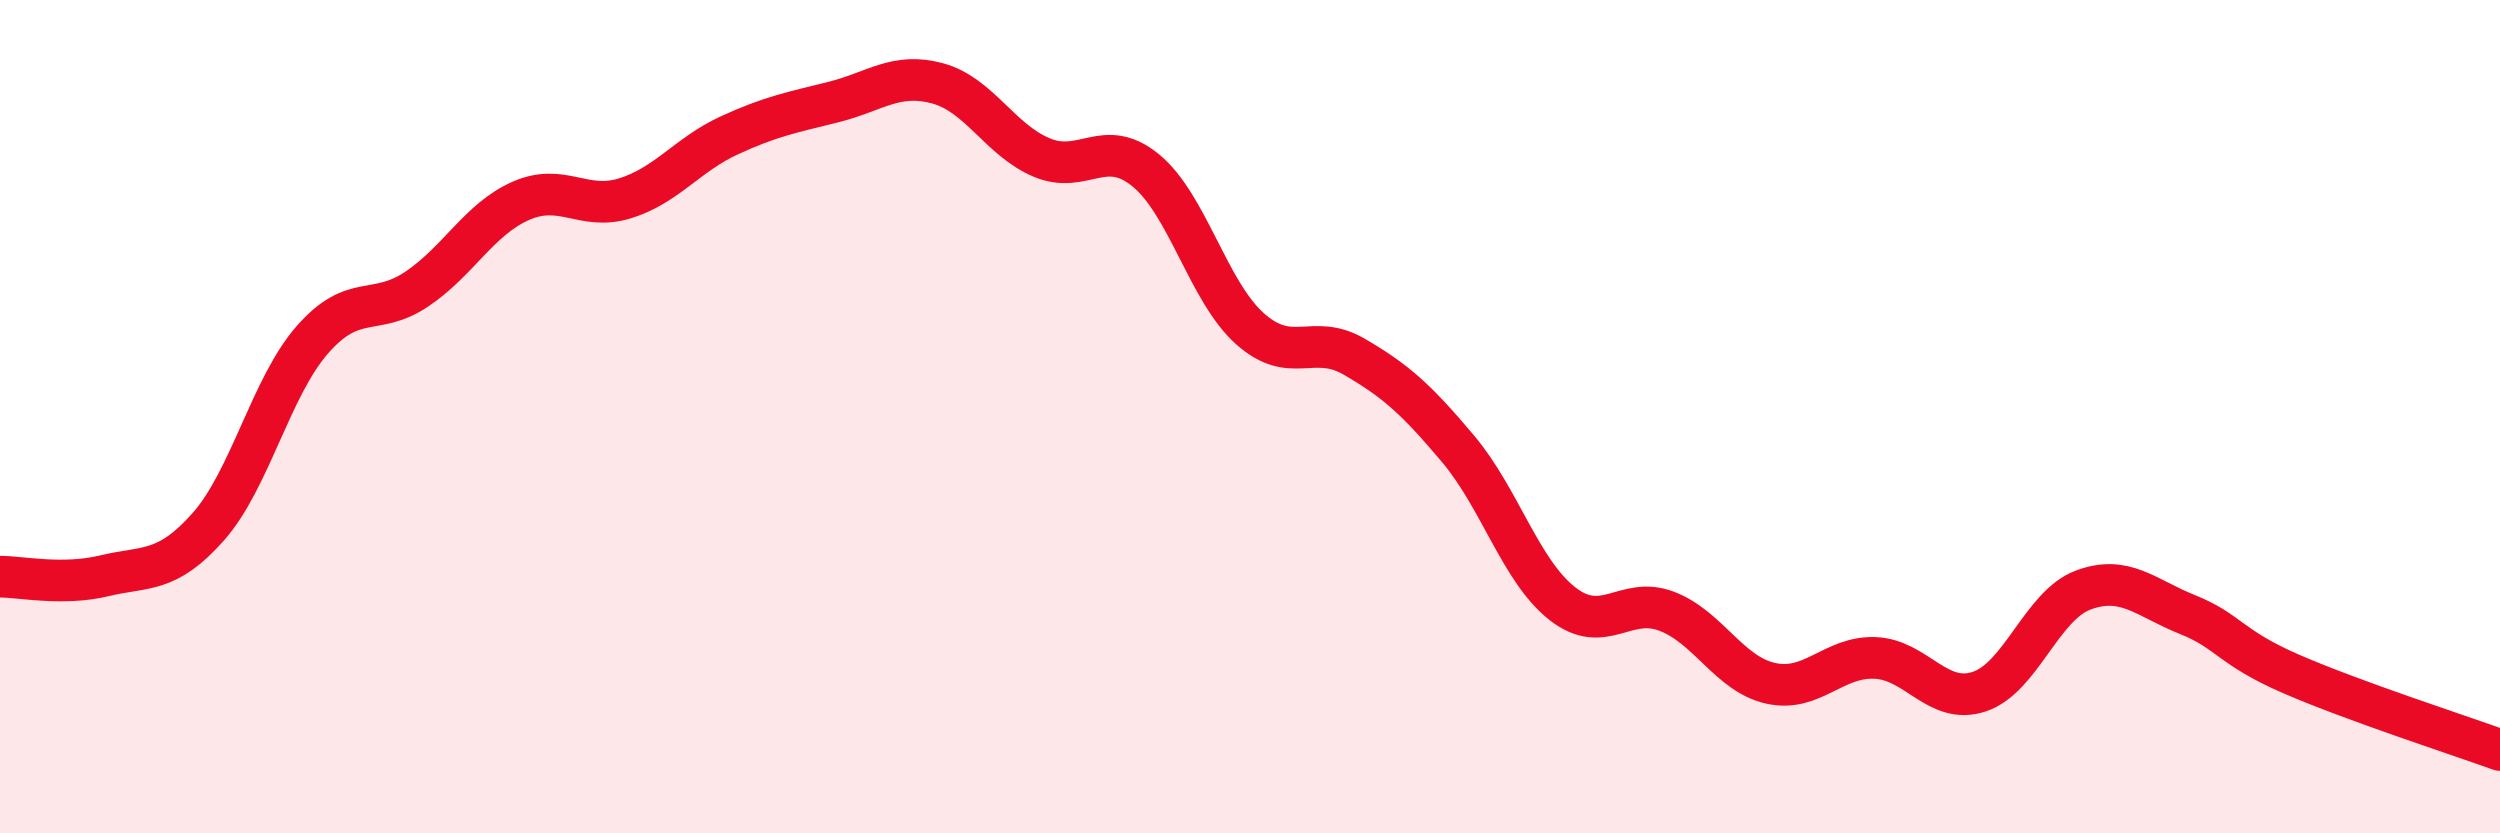 
    <svg width="60" height="20" viewBox="0 0 60 20" xmlns="http://www.w3.org/2000/svg">
      <path
        d="M 0,13.84 C 0.5,13.84 1.5,14.06 2.5,13.82 C 3.5,13.58 4,13.77 5,12.64 C 6,11.51 6.5,9.29 7.5,8.15 C 8.5,7.01 9,7.61 10,6.94 C 11,6.27 11.5,5.26 12.5,4.82 C 13.5,4.38 14,5.07 15,4.76 C 16,4.45 16.5,3.71 17.5,3.25 C 18.5,2.79 19,2.7 20,2.45 C 21,2.2 21.5,1.73 22.5,2 C 23.5,2.27 24,3.36 25,3.78 C 26,4.2 26.5,3.27 27.5,4.09 C 28.5,4.91 29,7 30,7.89 C 31,8.78 31.5,7.98 32.5,8.56 C 33.5,9.14 34,9.59 35,10.78 C 36,11.97 36.5,13.71 37.5,14.49 C 38.5,15.27 39,14.29 40,14.67 C 41,15.05 41.5,16.18 42.5,16.4 C 43.5,16.62 44,15.75 45,15.79 C 46,15.83 46.5,16.93 47.5,16.6 C 48.5,16.27 49,14.53 50,14.16 C 51,13.79 51.5,14.35 52.5,14.75 C 53.5,15.15 53.5,15.53 55,16.18 C 56.5,16.83 59,17.64 60,18L60 20L0 20Z"
        fill="#EB0A25"
        opacity="0.1"
        stroke-linecap="round"
        stroke-linejoin="round"
      />
      <path
        d="M 0,13.84 C 0.5,13.84 1.5,14.06 2.5,13.82 C 3.5,13.58 4,13.77 5,12.64 C 6,11.51 6.5,9.29 7.5,8.15 C 8.5,7.01 9,7.61 10,6.94 C 11,6.27 11.5,5.26 12.5,4.82 C 13.5,4.38 14,5.07 15,4.76 C 16,4.45 16.5,3.71 17.5,3.25 C 18.5,2.79 19,2.7 20,2.45 C 21,2.2 21.5,1.73 22.5,2 C 23.5,2.27 24,3.36 25,3.78 C 26,4.2 26.5,3.27 27.5,4.09 C 28.5,4.91 29,7 30,7.89 C 31,8.78 31.5,7.98 32.5,8.56 C 33.5,9.14 34,9.59 35,10.78 C 36,11.97 36.5,13.71 37.5,14.49 C 38.5,15.27 39,14.29 40,14.67 C 41,15.05 41.5,16.18 42.5,16.4 C 43.5,16.62 44,15.75 45,15.79 C 46,15.83 46.5,16.93 47.5,16.6 C 48.5,16.27 49,14.53 50,14.16 C 51,13.79 51.5,14.35 52.5,14.75 C 53.5,15.15 53.5,15.53 55,16.18 C 56.5,16.83 59,17.64 60,18"
        stroke="#EB0A25"
        stroke-width="1"
        fill="none"
        stroke-linecap="round"
        stroke-linejoin="round"
      />
    </svg>
  